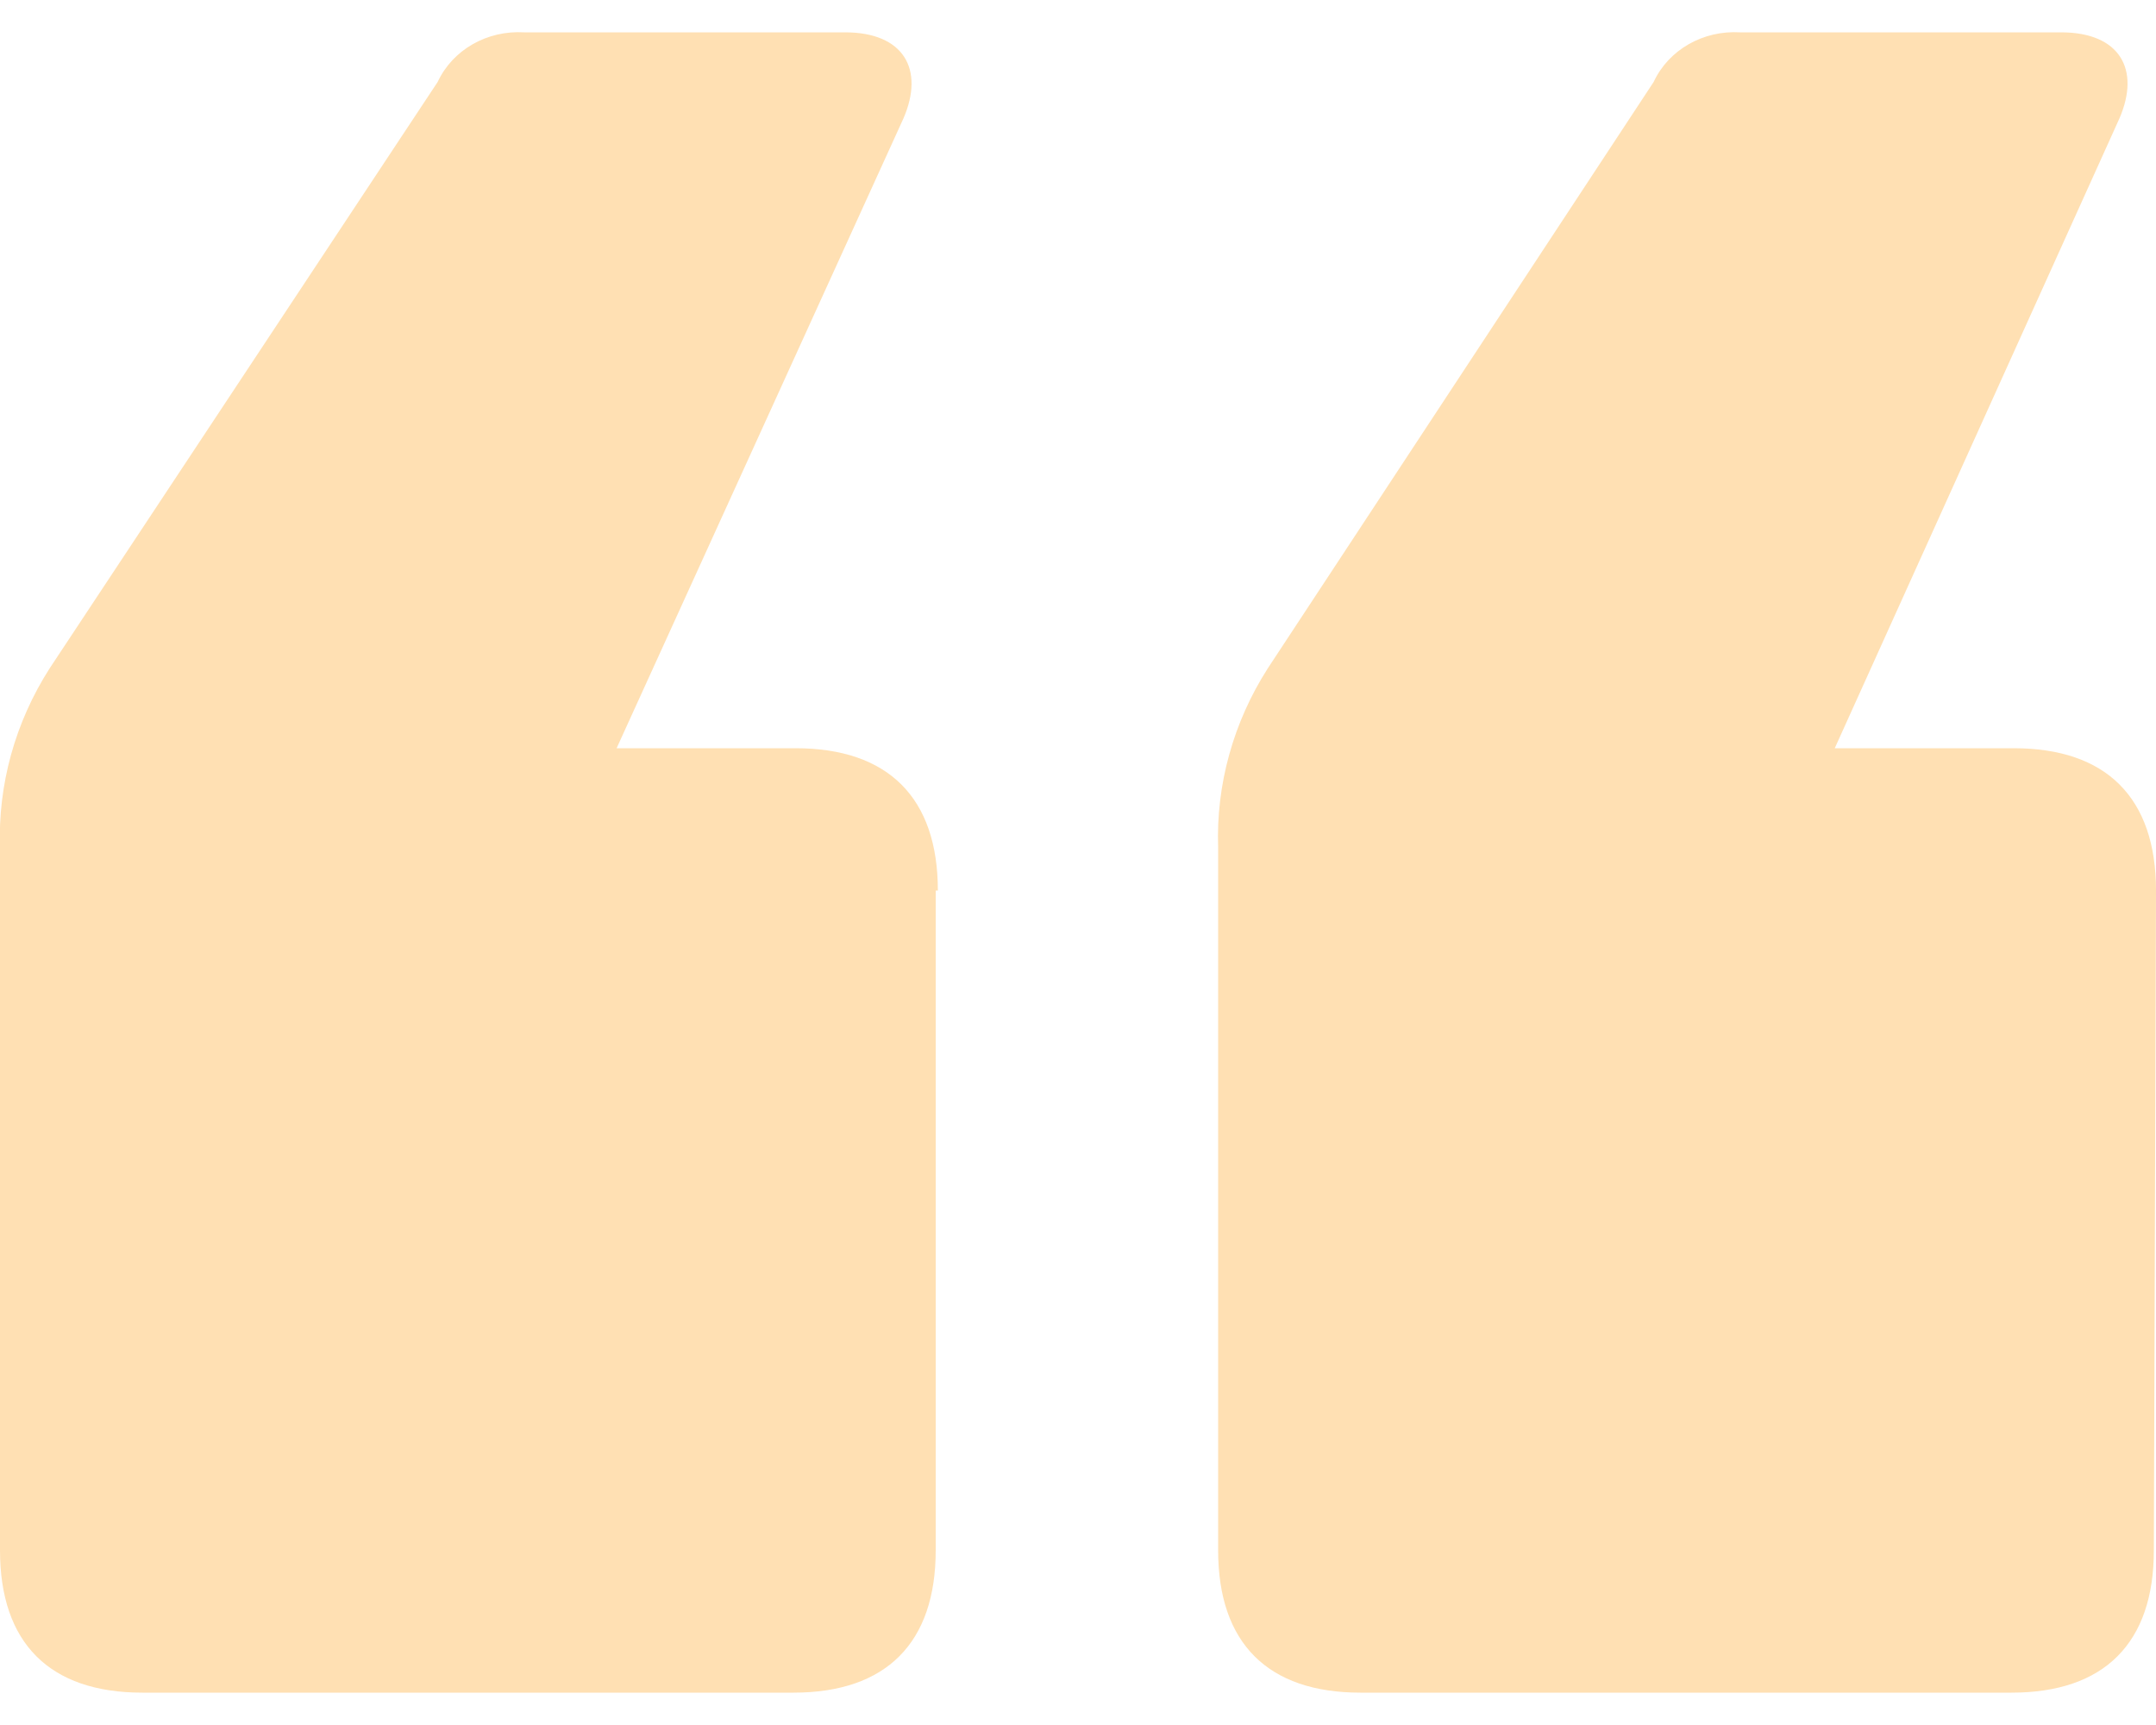 <?xml version="1.0" encoding="utf-8"?>
<!-- Generator: Adobe Illustrator 25.4.1, SVG Export Plug-In . SVG Version: 6.00 Build 0)  -->
<svg version="1.1" id="Capa_1" xmlns="http://www.w3.org/2000/svg" xmlns:xlink="http://www.w3.org/1999/xlink" x="0px" y="0px"
	 viewBox="0 0 100 80" style="enable-background:new 0 0 100 80;" xml:space="preserve">
<style type="text/css">
	.st0{fill:#FFE0B3;}
</style>
<g>
	<path id="Trazado_611" class="st0" d="M43.5,41.3c0-4.3-2.3-6.6-6.6-6.6h-8.3L41.9,5.5c1-2.3,0-4-2.7-4H24.3
		c-1.7-0.1-3.3,0.8-4,2.3L2.3,31c-1.6,2.5-2.4,5.4-2.3,8.3v32.6c0,4.3,2.3,6.6,6.6,6.6h30.2c4.3,0,6.6-2.3,6.6-6.6V41.3H43.5z
		 M100,41.3c0-4.3-2.3-6.6-6.6-6.6h-8.3L98.3,5.5c1-2.3,0-4-2.7-4H80.7c-1.7-0.1-3.3,0.8-4,2.3L58.8,31c-1.6,2.5-2.4,5.4-2.3,8.3
		v32.6c0,4.3,2.3,6.6,6.6,6.6h30.2c4.3,0,6.6-2.3,6.6-6.6L100,41.3L100,41.3z"/>
</g>
</svg>
